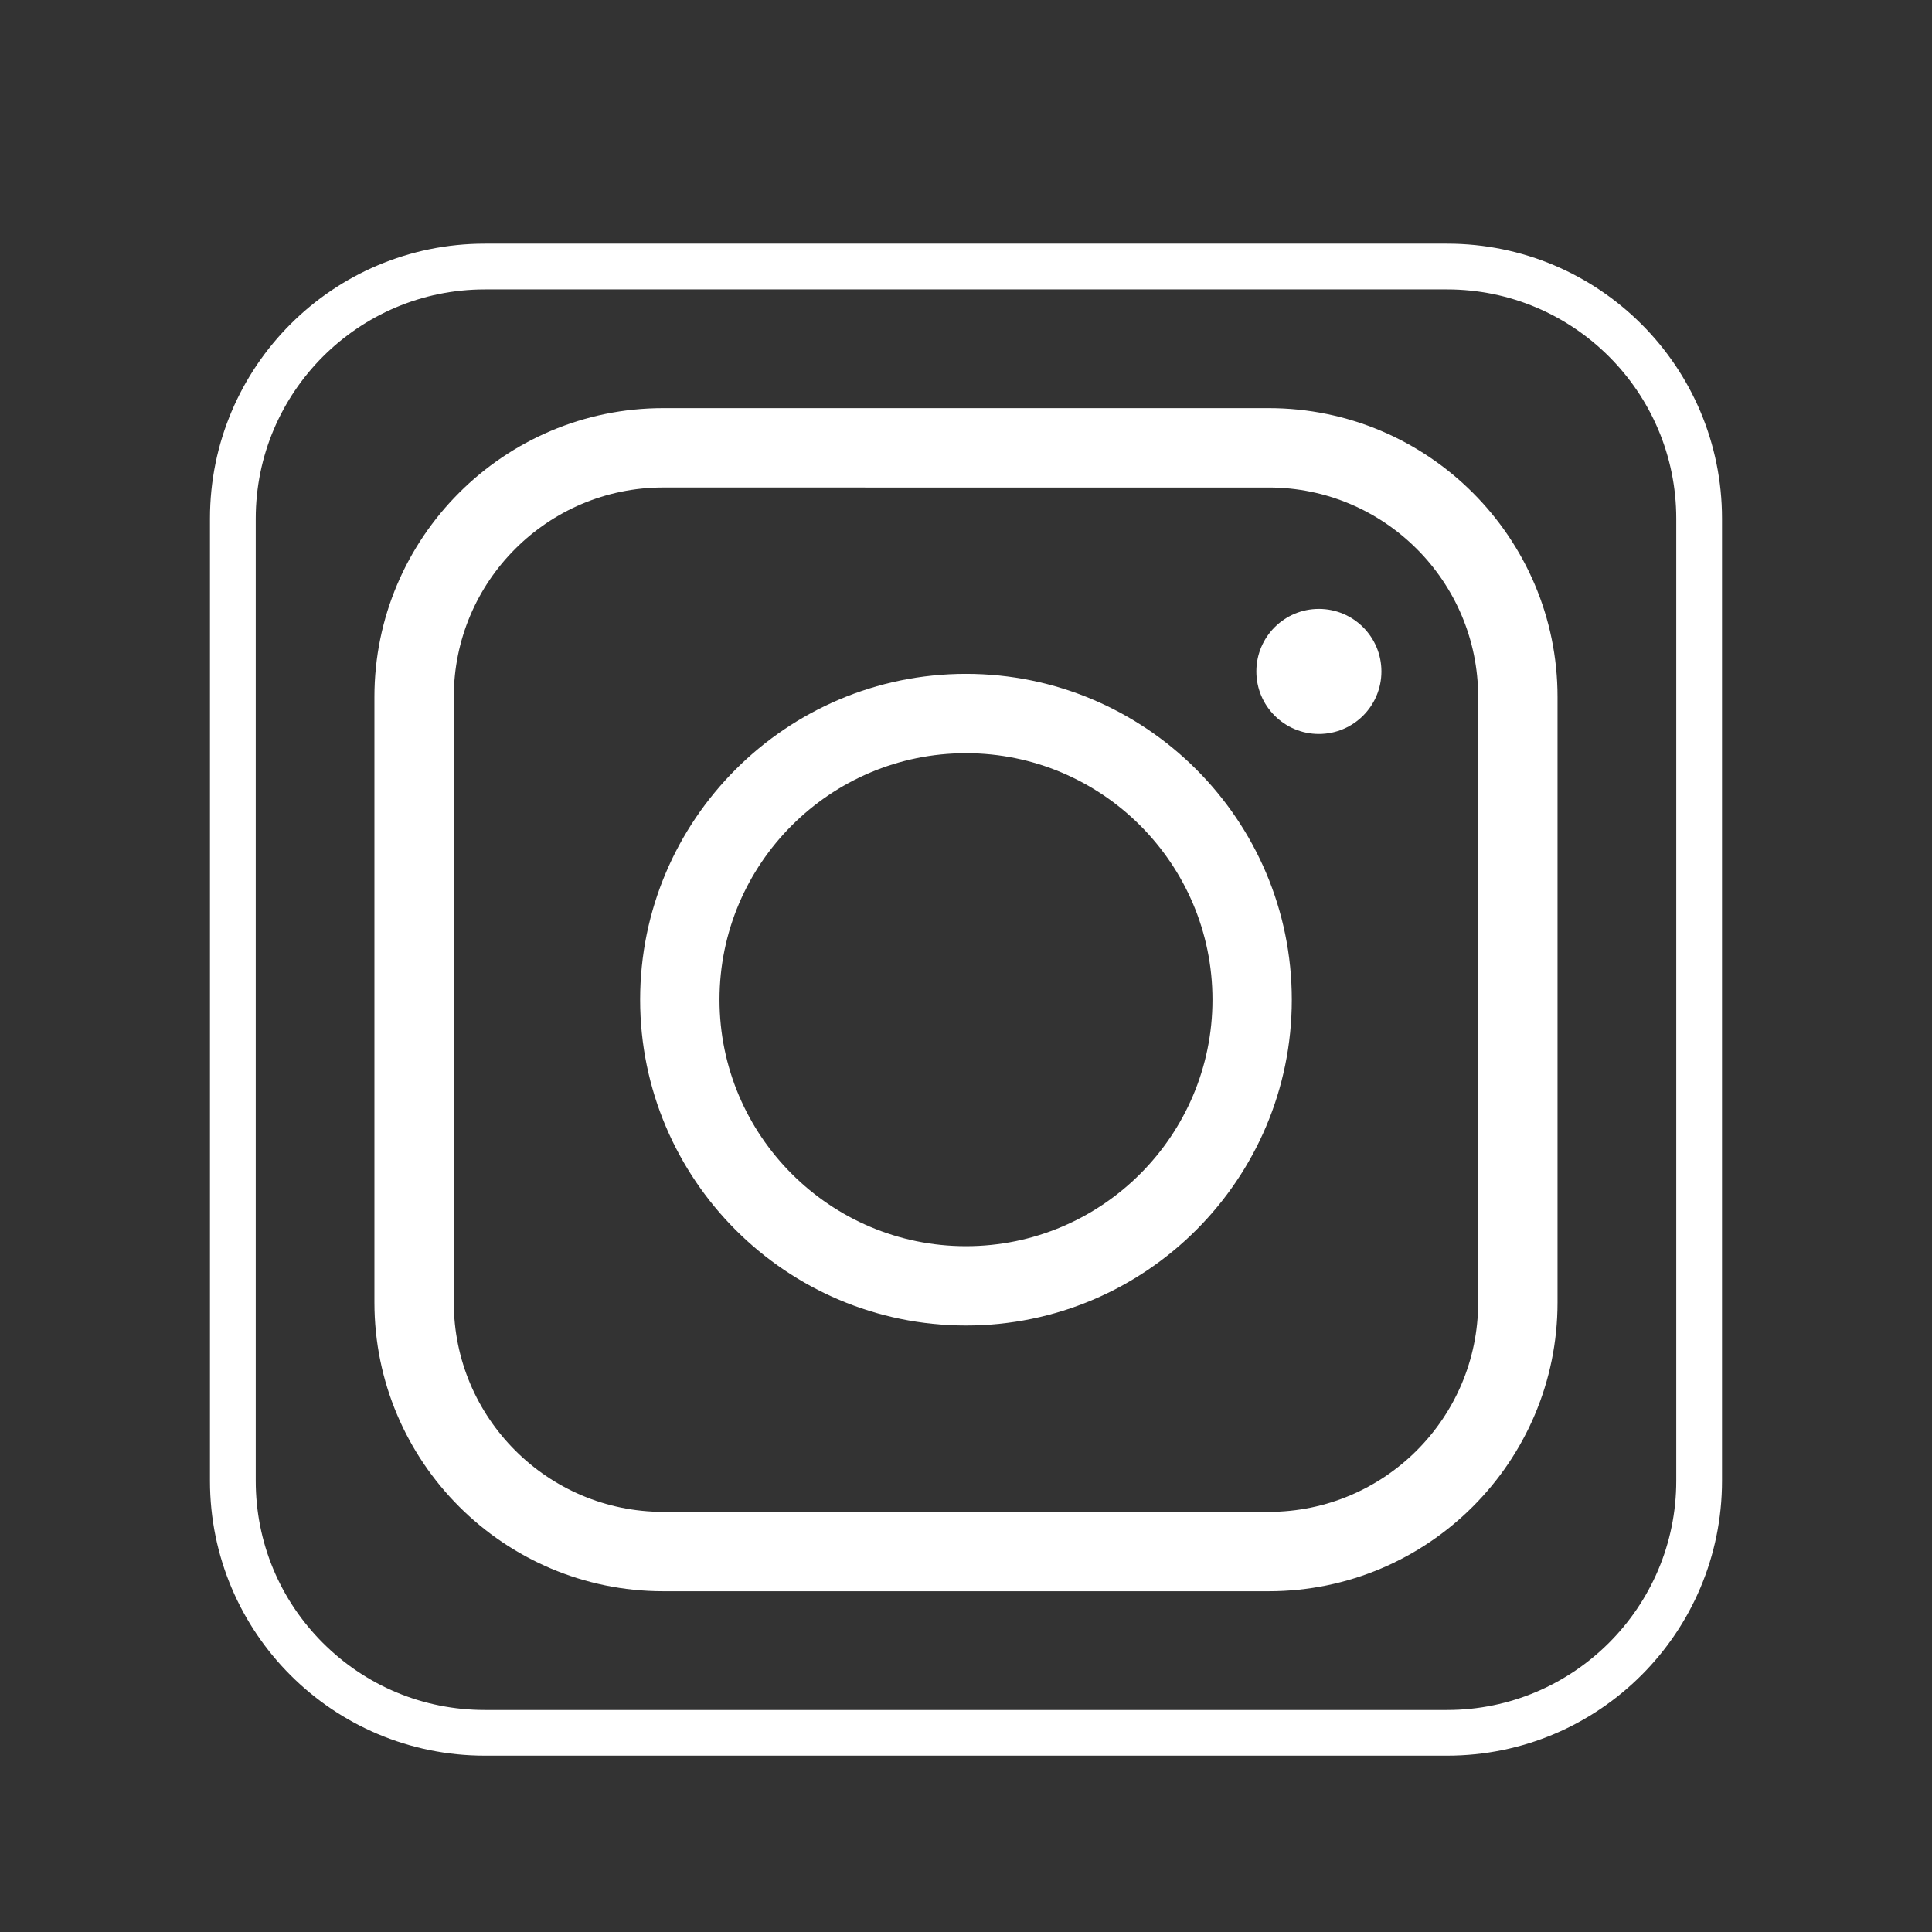 <?xml version="1.0" encoding="utf-8"?>
<!-- Generator: Adobe Illustrator 16.0.0, SVG Export Plug-In . SVG Version: 6.00 Build 0)  -->
<!DOCTYPE svg PUBLIC "-//W3C//DTD SVG 1.1//EN" "http://www.w3.org/Graphics/SVG/1.1/DTD/svg11.dtd">
<svg version="1.1" id="Calque_1" xmlns="http://www.w3.org/2000/svg" xmlns:xlink="http://www.w3.org/1999/xlink" x="0px" y="0px"
	 width="84px" height="84px" viewBox="0 0 84 84" enable-background="new 0 0 84 84" xml:space="preserve">
<rect x="0" y="0" width="84" height="84" fill="#333333" stroke="none"/>
<g>
	<g>
		<path fill="#FAA31B" d="M169.381,19.751c5.494,0,9.965,4.471,9.965,9.964v41.836c0,5.493-4.471,9.964-9.965,9.964h-41.836
			c-2.662,0-5.164-1.037-7.045-2.918c-1.883-1.882-2.918-4.385-2.918-7.046V29.716c0-5.494,4.469-9.964,9.963-9.964H169.381
			 M169.381,17.763h-41.836c-6.602,0-11.953,5.351-11.953,11.953v41.836c0,6.602,5.352,11.952,11.953,11.952h41.836
			c6.602,0,11.953-5.351,11.953-11.952V29.716C181.334,23.114,175.982,17.763,169.381,17.763L169.381,17.763z"/>
		<path fill="#FAA31B" d="M157.824,42.565v7.432h10.213v8.208h-10.213v25.299h-8.208V58.205h-10.212v-8.208h10.212v-9.188
			c0-6.522,5.288-11.81,11.81-11.81h6.611v8.208h-4.855C160.223,37.208,157.824,39.606,157.824,42.565z"/>
	</g>
</g>
<g>
	<g>
		<g>
			<g>
				<path fill="#FAA31B" d="M179.411-75.687c5.494,0,9.965,4.47,9.965,9.964v41.835c0,5.494-4.471,9.965-9.965,9.965h-41.835
					c-2.662,0-5.164-1.037-7.045-2.918c-1.883-1.883-2.918-4.387-2.918-7.047v-41.835c0-5.494,4.469-9.964,9.963-9.964H179.411
					 M179.411-77.676h-41.835c-6.603,0-11.952,5.352-11.952,11.953v41.835c0,6.602,5.35,11.951,11.952,11.951h41.835
					c6.602,0,11.954-5.35,11.954-11.951v-41.835C191.365-72.325,186.013-77.676,179.411-77.676L179.411-77.676z"/>
			</g>
		</g>
		<g>
			<g>
				<g>
					<path fill="#FAA31B" d="M171.659-19.087h-26.328c-6.924,0-12.557-5.633-12.557-12.555V-57.97
						c0-6.923,5.633-12.556,12.557-12.556h26.328c6.923,0,12.555,5.632,12.555,12.556v26.328
						C184.214-24.72,178.582-19.087,171.659-19.087z M145.331-67.075c-5.022,0-9.106,4.084-9.106,9.105v26.328
						c0,5.021,4.084,9.105,9.106,9.105h26.328c5.02,0,9.104-4.084,9.104-9.105V-57.97c0-5.021-4.084-9.105-9.104-9.105H145.331z"/>
				</g>
				<g>
					<path fill="#FAA31B" d="M158.494-30.64c-7.812,0-14.167-6.355-14.167-14.166c0-7.812,6.355-14.167,14.167-14.167
						s14.166,6.355,14.166,14.167C172.66-36.995,166.306-30.64,158.494-30.64z M158.494-55.522c-5.908,0-10.716,4.808-10.716,10.717
						c0,5.908,4.808,10.717,10.716,10.717c5.909,0,10.717-4.809,10.717-10.717C169.211-50.715,164.403-55.522,158.494-55.522z"/>
				</g>
				<circle fill="#FAA31B" cx="173.838" cy="-59.077" r="2.719"/>
			</g>
		</g>
	</g>
</g>
<g>
	<g>
		<g>
			<g>
				<path fill="#FAA31B" d="M143.742,116.334c5.494,0,9.965,4.471,9.965,9.965v41.836c0,5.496-4.471,9.965-9.965,9.965h-41.836
					c-2.66,0-5.163-1.037-7.045-2.918c-1.881-1.883-2.918-4.387-2.918-7.047v-41.836c0-5.494,4.471-9.965,9.963-9.965H143.742
					 M143.742,114.344h-41.836c-6.602,0-11.951,5.354-11.951,11.955v41.836c0,6.604,5.35,11.951,11.951,11.951h41.836
					c6.602,0,11.954-5.348,11.954-11.951v-41.836C155.696,119.697,150.344,114.344,143.742,114.344L143.742,114.344z"/>
			</g>
		</g>
		<g>
			<g>
				<g>
					<rect x="103.57" y="139.859" fill="#FAA31B" width="7.827" height="25.674"/>
				</g>
				<g>
					<circle fill="#FAA31B" cx="107.64" cy="132.658" r="3.757"/>
				</g>
				<g>
					<path fill="#FAA31B" d="M138.949,141.736c-3.131-2.504-6.731-2.66-9.55-1.721c-2.817,0.939-5.165,3.328-5.165,3.328v-3.484
						h-7.828v25.674h7.828v-14.404c0-2.766,2.242-5.01,5.01-5.01c2.766,0,5.009,2.244,5.009,5.01v14.404h7.828
						c0,0,0-11.586,0-14.404S142.081,144.242,138.949,141.736z"/>
				</g>
			</g>
		</g>
	</g>
</g>
<g>
	<g>
		<path fill="#FFFFFF" d="M-53.953-40.331c5.494,0,9.965,4.471,9.965,9.964V11.47c0,5.493-4.471,9.964-9.965,9.964h-41.836
			c-2.662,0-5.164-1.037-7.045-2.918c-1.883-1.882-2.918-4.385-2.918-7.046v-41.836c0-5.494,4.469-9.964,9.963-9.964H-53.953
			 M-53.953-42.319h-41.836c-6.602,0-11.953,5.351-11.953,11.953V11.47c0,6.602,5.352,11.952,11.953,11.952h41.836
			C-47.352,23.422-42,18.071-42,11.47v-41.836C-42-36.968-47.352-42.319-53.953-42.319L-53.953-42.319z"/>
		<path fill="#FFFFFF" d="M-65.51-17.517v7.432h10.213v8.208H-65.51v25.299h-8.208V-1.877H-83.93v-8.208h10.212v-9.188
			c0-6.522,5.288-11.81,11.81-11.81h6.611v8.208h-4.855C-63.111-22.874-65.51-20.476-65.51-17.517z"/>
	</g>
</g>
<g>
	<g>
		<g>
			<g>
				<path fill="#FFFFFF" d="M62.916,12.583c5.494,0,9.965,4.47,9.965,9.964v41.835c0,5.494-4.471,9.965-9.965,9.965H21.081
					c-2.662,0-5.163-1.037-7.045-2.918c-1.882-1.883-2.917-4.387-2.917-7.047V22.547c0-5.494,4.469-9.964,9.962-9.964H62.916
					 M62.916,10.594H21.081c-6.602,0-11.952,5.352-11.952,11.953v41.835c0,6.602,5.35,11.951,11.952,11.951h41.835
					c6.602,0,11.954-5.35,11.954-11.951V22.547C74.87,15.946,69.518,10.594,62.916,10.594L62.916,10.594z"/>
			</g>
		</g>
		<g>
			<g>
				<g>
					<path fill="#FFFFFF" d="M55.164,69.184H28.836c-6.924,0-12.557-5.633-12.557-12.555V30.301c0-6.923,5.633-12.556,12.557-12.556
						h26.328c6.923,0,12.555,5.632,12.555,12.556v26.328C67.719,63.551,62.087,69.184,55.164,69.184z M28.836,21.195
						c-5.022,0-9.106,4.084-9.106,9.105v26.328c0,5.021,4.084,9.105,9.106,9.105h26.328c5.02,0,9.104-4.084,9.104-9.105V30.301
						c0-5.021-4.084-9.105-9.104-9.105H28.836z"/>
				</g>
				<g>
					<path fill="#FFFFFF" d="M41.999,57.631c-7.812,0-14.167-6.355-14.167-14.166c0-7.812,6.355-14.167,14.167-14.167
						s14.166,6.355,14.166,14.167C56.165,51.275,49.811,57.631,41.999,57.631z M41.999,32.748c-5.908,0-10.716,4.808-10.716,10.717
						c0,5.908,4.808,10.717,10.716,10.717c5.909,0,10.717-4.809,10.717-10.717C52.716,37.556,47.908,32.748,41.999,32.748z"/>
				</g>
				<circle fill="#FFFFFF" cx="57.343" cy="29.193" r="2.719"/>
			</g>
		</g>
	</g>
</g>
<g>
	<g>
		<g>
			<g>
				<path fill="#FFFFFF" d="M-79.592,56.252c5.494,0,9.965,4.471,9.965,9.965v41.836c0,5.496-4.471,9.965-9.965,9.965h-41.836
					c-2.66,0-5.163-1.037-7.045-2.918c-1.881-1.883-2.918-4.387-2.918-7.047V66.217c0-5.494,4.471-9.965,9.963-9.965H-79.592
					 M-79.592,54.262h-41.836c-6.602,0-11.951,5.354-11.951,11.955v41.836c0,6.604,5.35,11.951,11.951,11.951h41.836
					c6.602,0,11.954-5.348,11.954-11.951V66.217C-67.638,59.615-72.99,54.262-79.592,54.262L-79.592,54.262z"/>
			</g>
		</g>
		<g>
			<g>
				<g>
					<rect x="-119.764" y="79.777" fill="#FFFFFF" width="7.827" height="25.674"/>
				</g>
				<g>
					<circle fill="#FFFFFF" cx="-115.694" cy="72.576" r="3.757"/>
				</g>
				<g>
					<path fill="#FFFFFF" d="M-84.385,81.654c-3.131-2.504-6.731-2.66-9.55-1.721c-2.817,0.939-5.165,3.328-5.165,3.328v-3.484
						h-7.828v25.674h7.828V91.047c0-2.766,2.242-5.01,5.01-5.01c2.766,0,5.009,2.244,5.009,5.01v14.404h7.828c0,0,0-11.586,0-14.404
						S-81.253,84.16-84.385,81.654z"/>
				</g>
			</g>
		</g>
	</g>
</g>
</svg>
